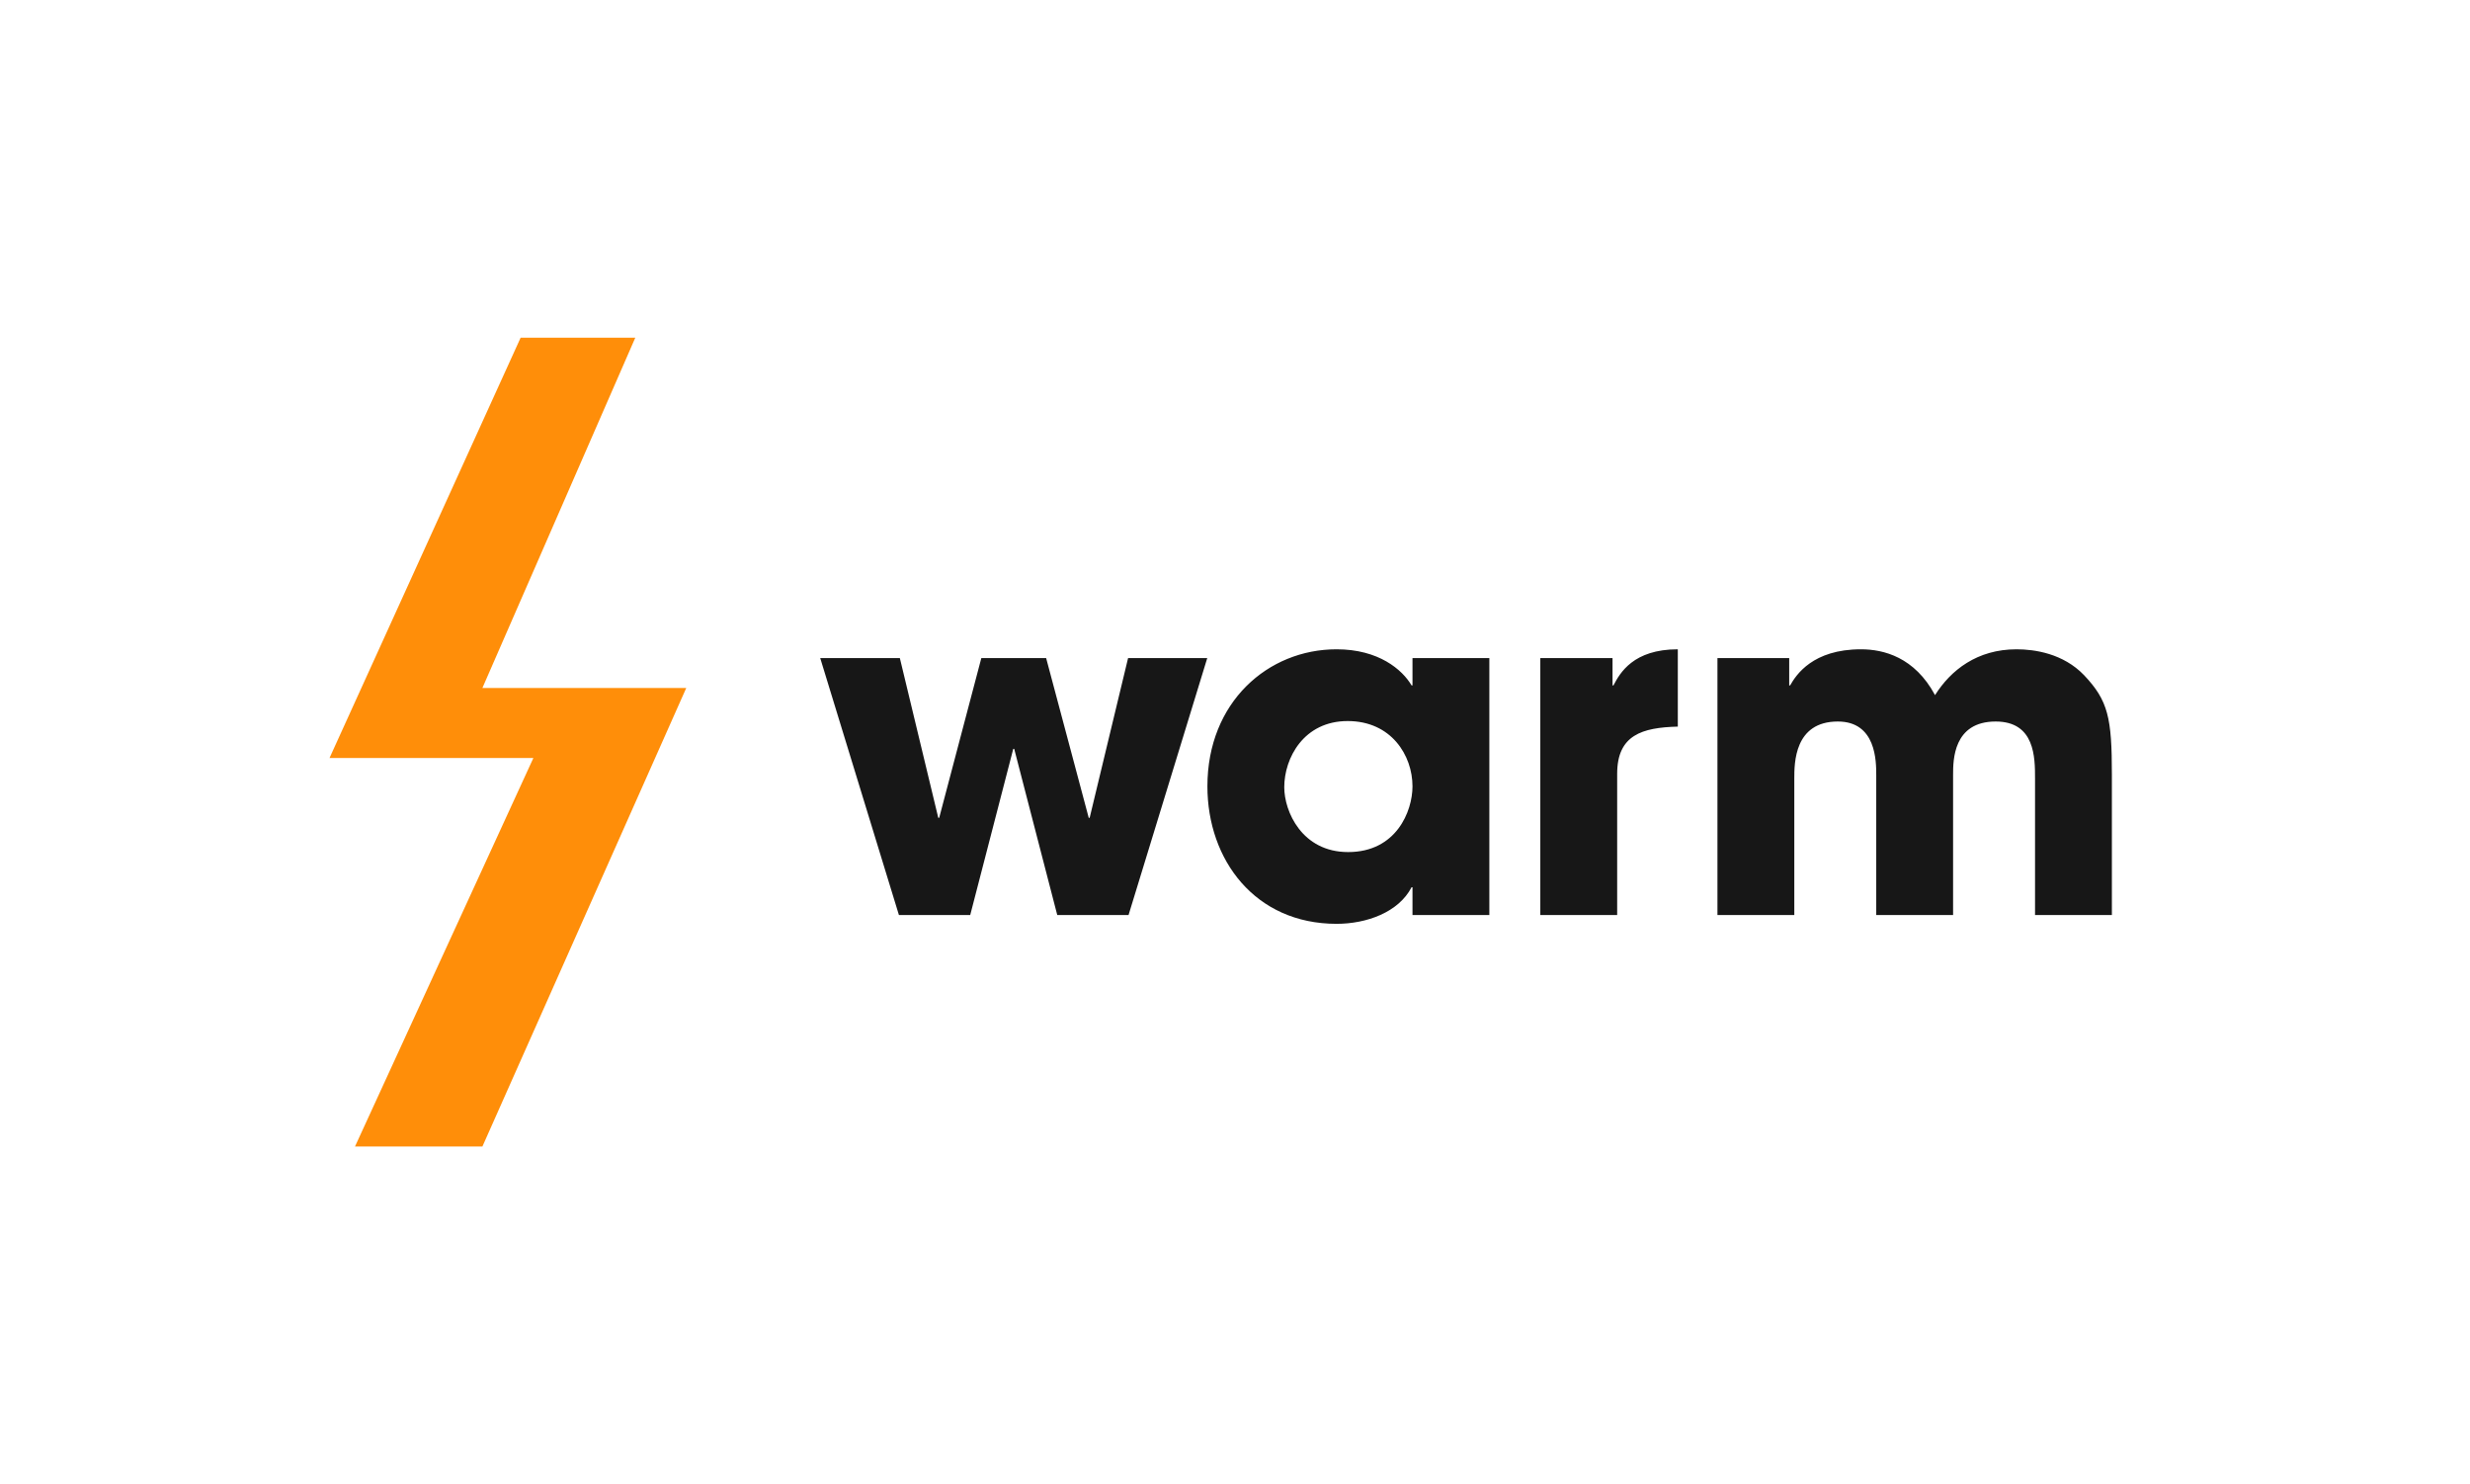<svg width="907" height="545" viewBox="0 0 907 545" fill="none" xmlns="http://www.w3.org/2000/svg">
<path d="M301.19 241.65H330.43L344.54 300.3H344.88L360.35 241.65H384.15L399.79 300.3H400.13L414.24 241.65H443.31L414.41 336H388.23L372.42 274.97H372.08L356.27 336H330.09L301.19 241.65ZM546.897 241.65V336H518.677V325.8H518.337C513.577 334.98 501.847 339.23 490.797 339.23C460.877 339.23 443.367 315.77 443.367 288.74C443.367 257.8 465.637 238.42 490.797 238.42C506.267 238.42 514.937 245.9 518.337 251.68H518.677V241.65H546.897ZM471.587 289.08C471.587 297.92 478.047 312.88 495.047 312.88C512.727 312.88 518.677 297.92 518.677 288.74C518.677 277.35 510.857 264.77 494.877 264.77C478.727 264.77 471.587 278.37 471.587 289.08ZM565.614 336V241.65H592.134V251.68H592.474C594.854 247.09 599.784 238.42 616.104 238.42V266.81C603.014 267.15 593.834 269.87 593.834 284.15V336H565.614ZM630.657 336V241.65H657.007V251.68H657.347C659.557 247.77 665.677 238.42 683.357 238.42C691.687 238.42 703.077 241.31 710.557 255.25C716.337 246.07 726.027 238.42 740.477 238.42C747.107 238.42 757.647 239.95 765.297 247.94C774.137 257.29 775.497 263.58 775.497 284.49V336H747.277V285.85C747.277 278.2 747.277 264.94 732.827 264.94C717.187 264.94 717.187 279.22 717.187 284.49V336H688.967V284.66C688.967 279.56 688.967 264.94 674.857 264.94C658.877 264.94 658.877 280.24 658.877 285.85V336H630.657Z" fill="#171717"/>
<path d="M233.286 124H191.179L121 278.346H195.857L130.357 421H177.143L252 252.622H177.143L233.286 124Z" fill="#FF8E09"/>
</svg>

